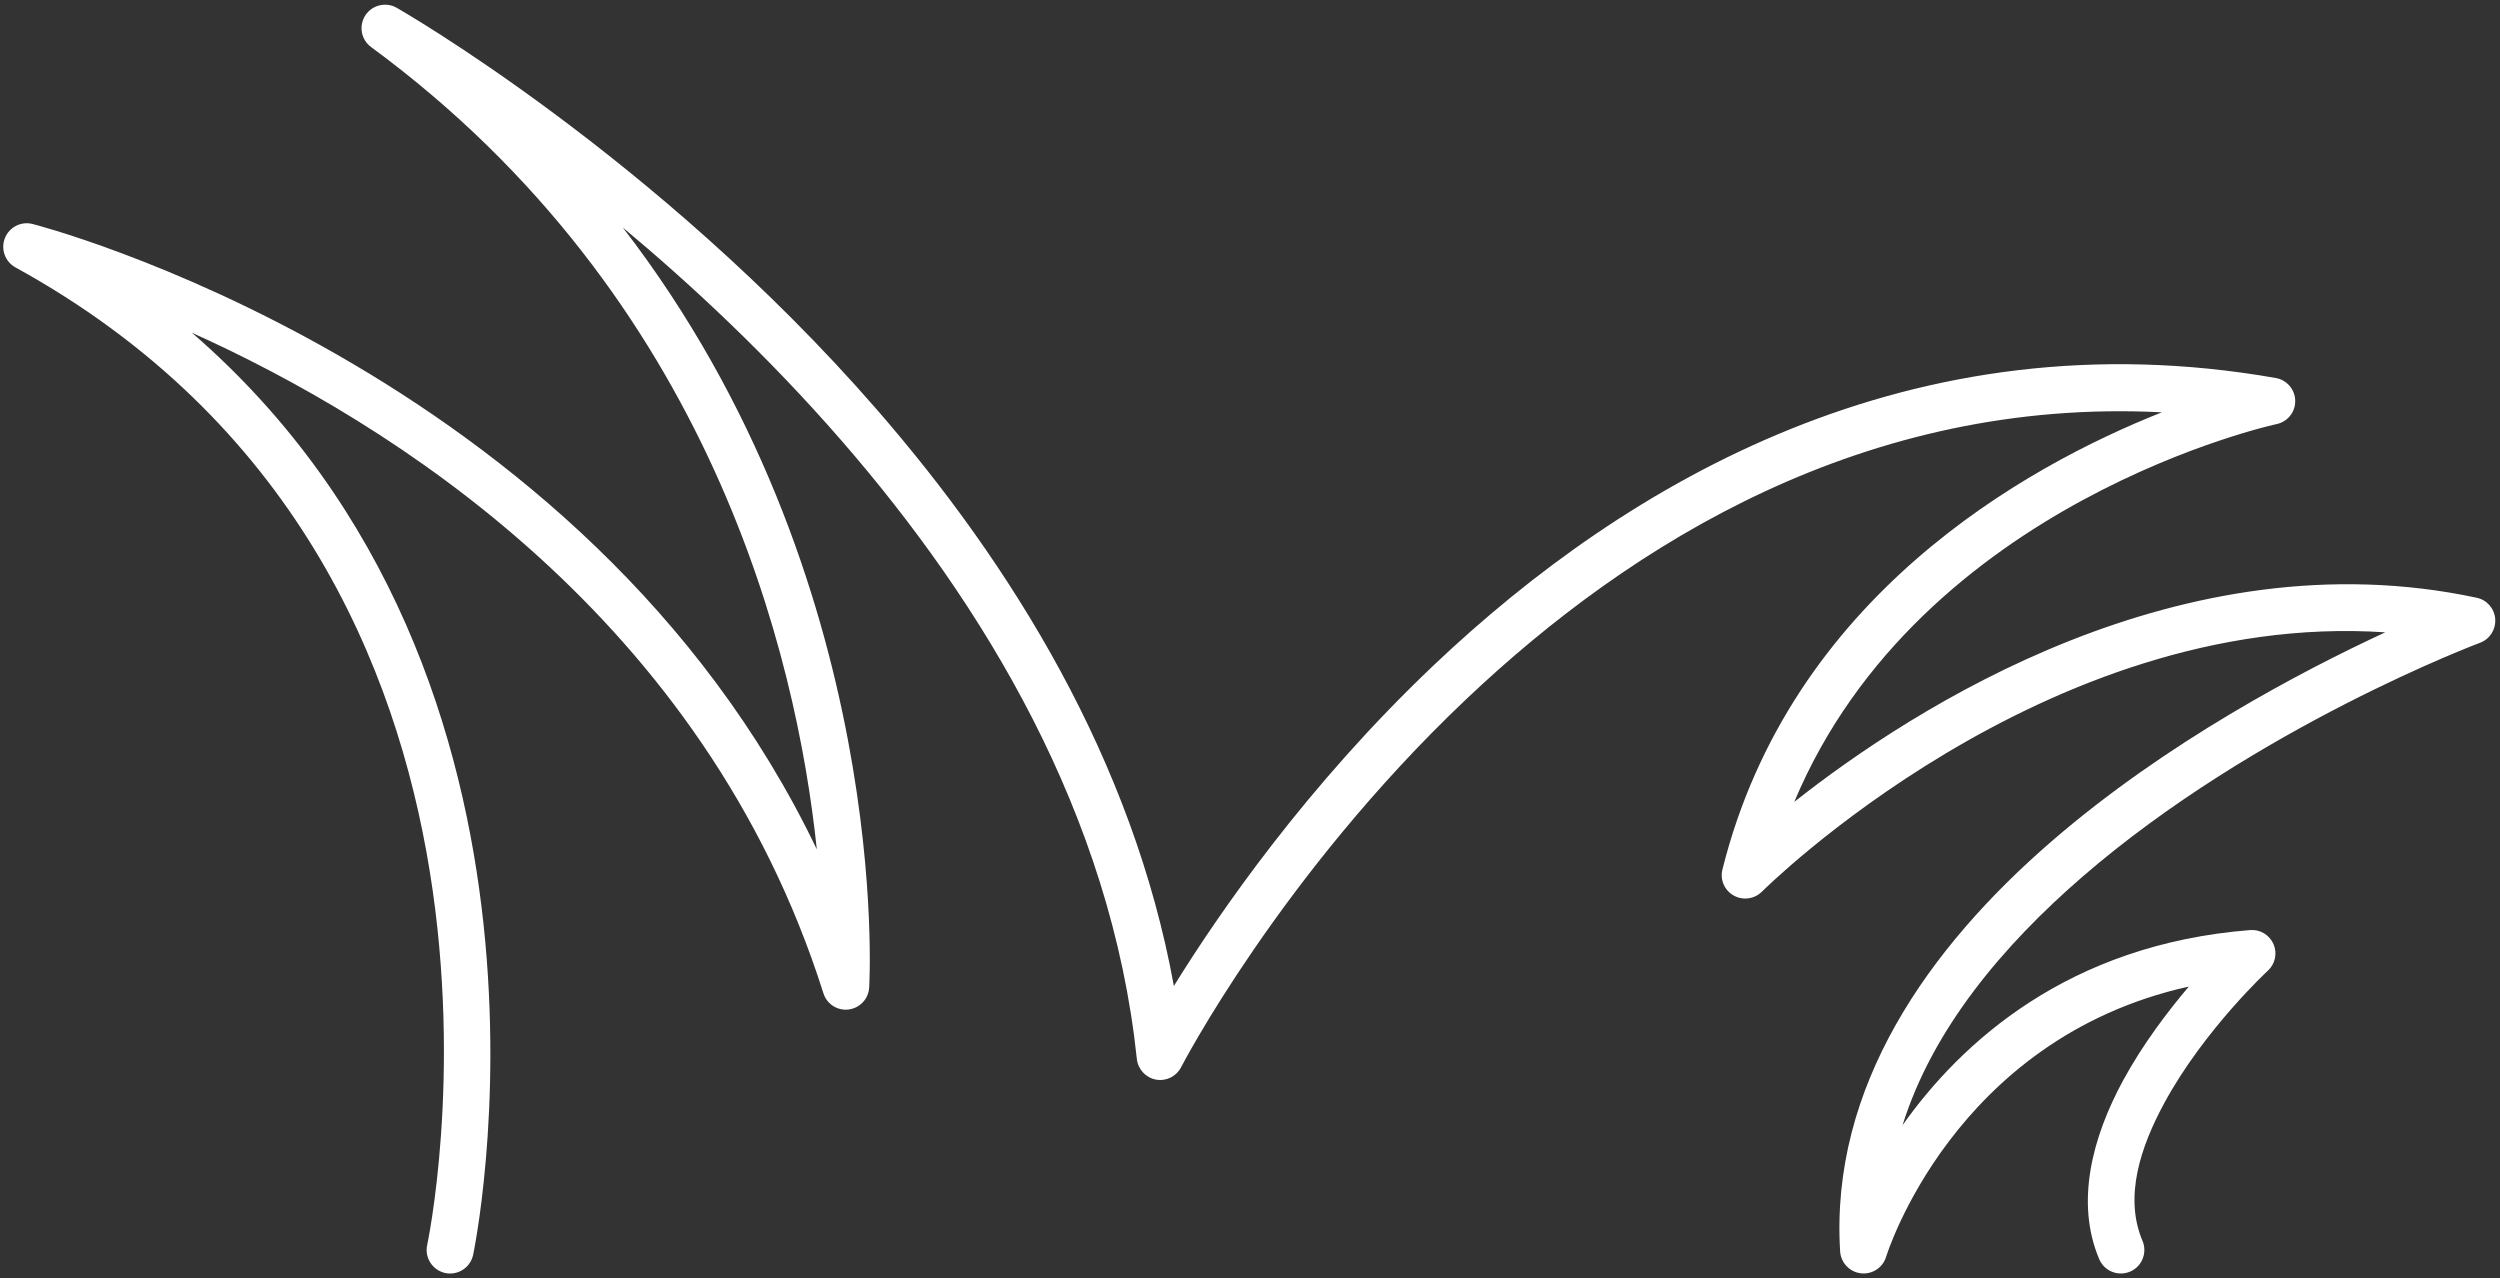 <?xml version="1.0" encoding="UTF-8" standalone="no"?><svg xmlns="http://www.w3.org/2000/svg" xmlns:xlink="http://www.w3.org/1999/xlink" clip-rule="evenodd" fill="#ffffff" fill-rule="evenodd" height="13.6" preserveAspectRatio="xMidYMid meet" stroke-linejoin="round" stroke-miterlimit="2" version="1" viewBox="2.7 15.7 26.6 13.6" width="26.6" zoomAndPan="magnify"><rect x="2.7" y="15.7" width="26.6" height="13.6" fill="#333333" stroke="none"/><g id="change1_1"><path d="M155.734,29.052C155.734,29.052 157.028,22.955 152.743,19.241C154.847,20.188 158.196,22.272 159.461,26.268C159.497,26.383 159.61,26.456 159.729,26.441C159.849,26.426 159.941,26.328 159.948,26.208C159.948,26.208 160.218,21.871 157.326,18.12C158.064,18.736 158.879,19.497 159.65,20.384C161.169,22.13 162.522,24.363 162.796,26.967C162.808,27.077 162.89,27.166 162.999,27.187C163.107,27.207 163.216,27.154 163.267,27.055C163.267,27.055 164.32,25.017 166.3,23.14C168.059,21.472 170.555,19.927 173.702,20.087C172.229,20.672 169.749,22.062 169.027,24.95C168.999,25.059 169.048,25.173 169.146,25.228C169.243,25.283 169.366,25.267 169.446,25.188C169.446,25.188 172.451,22.185 176.079,22.428C175.19,22.84 173.75,23.596 172.532,24.649C171.218,25.785 170.171,27.265 170.279,29.015C170.287,29.136 170.38,29.234 170.5,29.248C170.62,29.262 170.733,29.188 170.768,29.073C170.768,29.073 171.476,26.755 173.989,26.197C173.762,26.465 173.499,26.812 173.292,27.192C172.96,27.802 172.78,28.495 173.036,29.098C173.09,29.225 173.237,29.284 173.364,29.23C173.491,29.176 173.55,29.029 173.496,28.902C173.298,28.435 173.474,27.904 173.731,27.431C174.154,26.654 174.83,26.028 174.83,26.028C174.909,25.956 174.932,25.842 174.89,25.745C174.847,25.647 174.747,25.587 174.641,25.596C172.703,25.749 171.566,26.793 170.943,27.672C171.263,26.651 172.007,25.764 172.859,25.027C174.708,23.429 177.088,22.539 177.088,22.539C177.192,22.5 177.257,22.397 177.249,22.286C177.241,22.175 177.161,22.083 177.052,22.06C173.913,21.389 171.062,23.229 169.791,24.232C171.135,21.028 174.924,20.212 174.924,20.212C175.041,20.187 175.124,20.083 175.121,19.963C175.119,19.844 175.032,19.743 174.915,19.722C171.049,19.044 168.018,20.822 165.956,22.777C164.601,24.062 163.667,25.42 163.19,26.191C162.754,23.788 161.466,21.709 160.028,20.056C157.673,17.349 154.921,15.783 154.921,15.783C154.806,15.717 154.659,15.753 154.587,15.864C154.515,15.975 154.542,16.123 154.649,16.201C158.271,18.865 159.175,22.682 159.391,24.737C156.919,19.58 151.046,18.083 151.046,18.083C150.924,18.052 150.798,18.117 150.752,18.234C150.706,18.351 150.754,18.484 150.864,18.545C156.777,21.796 155.245,28.948 155.245,28.948C155.216,29.083 155.303,29.216 155.438,29.245C155.573,29.273 155.705,29.187 155.734,29.052Z" transform="translate(-148)"/></g></svg>